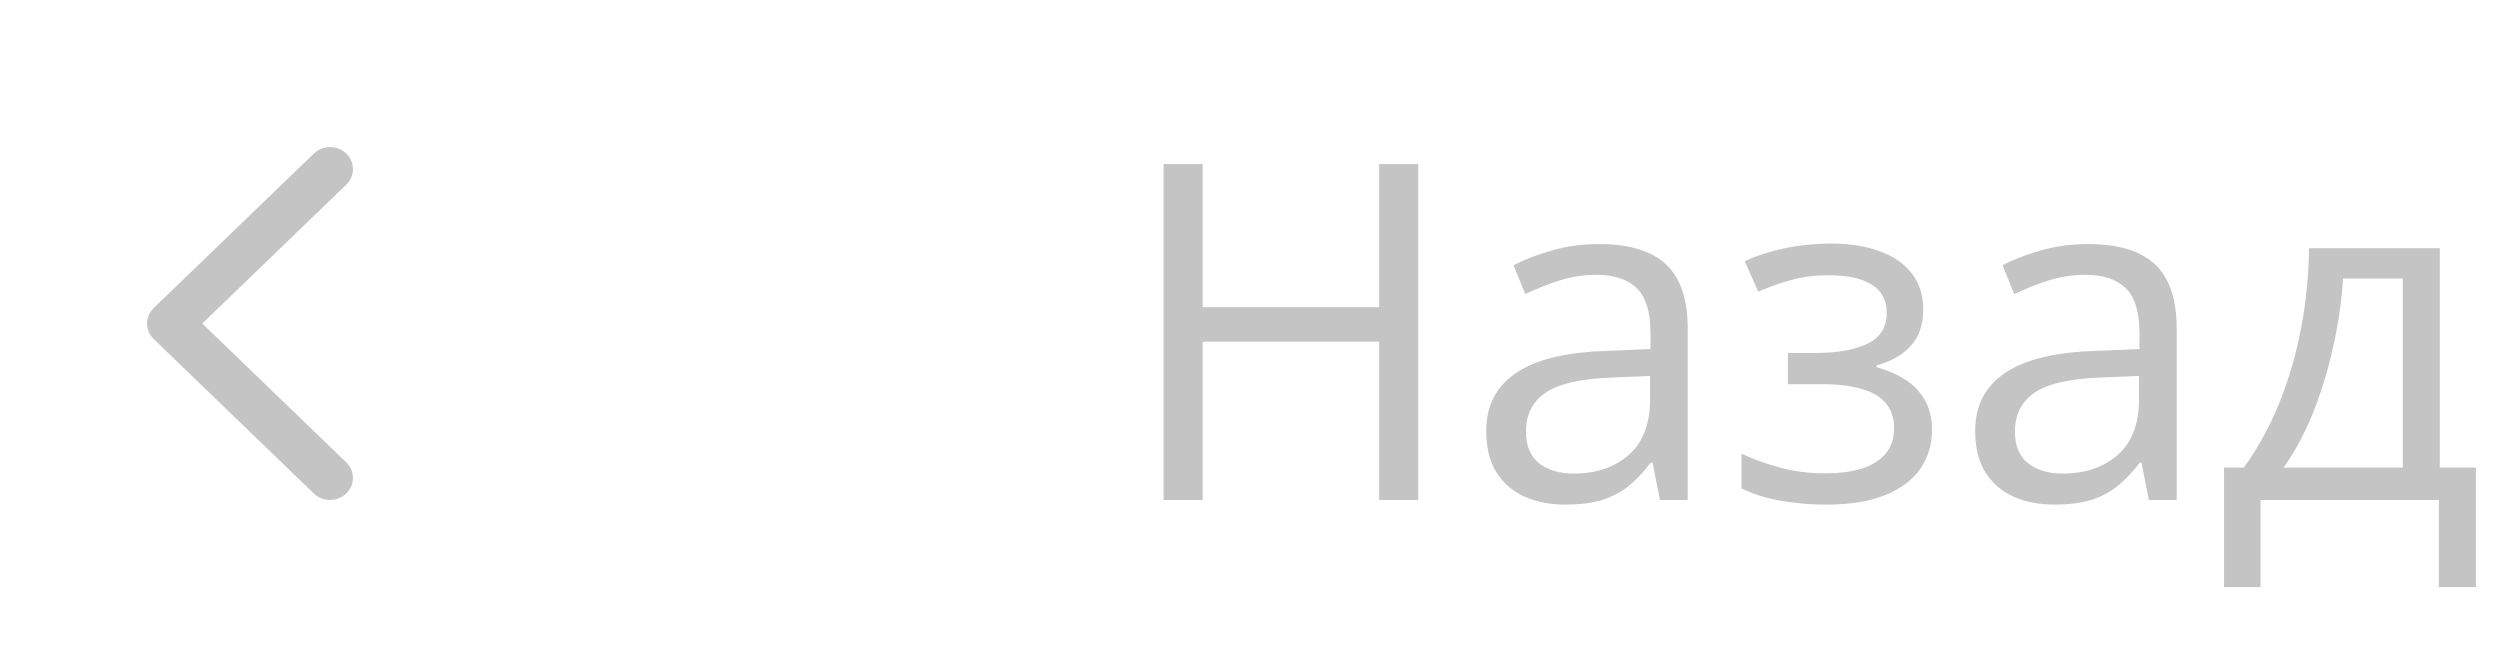 <svg width="85" height="22" viewBox="0 0 85 22" fill="none" xmlns="http://www.w3.org/2000/svg">
<path d="M48.219 17H46.891V11.617H40.891V17H39.562V5.578H40.891V10.445H46.891V5.578H48.219V17ZM54.367 8.297C55.388 8.297 56.146 8.526 56.641 8.984C57.135 9.443 57.383 10.175 57.383 11.18V17H56.438L56.188 15.734H56.125C55.885 16.047 55.635 16.31 55.375 16.523C55.115 16.732 54.812 16.891 54.469 17C54.13 17.104 53.714 17.156 53.219 17.156C52.698 17.156 52.234 17.065 51.828 16.883C51.427 16.701 51.109 16.424 50.875 16.055C50.646 15.685 50.531 15.216 50.531 14.648C50.531 13.794 50.87 13.138 51.547 12.68C52.224 12.221 53.255 11.971 54.641 11.93L56.117 11.867V11.344C56.117 10.604 55.958 10.086 55.641 9.789C55.323 9.492 54.875 9.344 54.297 9.344C53.849 9.344 53.422 9.409 53.016 9.539C52.609 9.669 52.224 9.823 51.859 10L51.461 9.016C51.846 8.818 52.289 8.648 52.789 8.508C53.289 8.367 53.815 8.297 54.367 8.297ZM56.102 12.781L54.797 12.836C53.729 12.878 52.977 13.052 52.539 13.359C52.102 13.667 51.883 14.102 51.883 14.664C51.883 15.154 52.031 15.516 52.328 15.75C52.625 15.984 53.018 16.102 53.508 16.102C54.268 16.102 54.891 15.891 55.375 15.469C55.859 15.047 56.102 14.414 56.102 13.57V12.781ZM62.258 8.281C62.898 8.281 63.453 8.37 63.922 8.547C64.391 8.719 64.753 8.971 65.008 9.305C65.263 9.638 65.391 10.044 65.391 10.523C65.391 11.039 65.25 11.45 64.969 11.758C64.688 12.065 64.299 12.287 63.805 12.422V12.484C64.154 12.578 64.469 12.713 64.75 12.891C65.037 13.062 65.263 13.292 65.43 13.578C65.602 13.859 65.688 14.211 65.688 14.633C65.688 15.112 65.557 15.544 65.297 15.93C65.037 16.31 64.641 16.609 64.109 16.828C63.578 17.047 62.906 17.156 62.094 17.156C61.693 17.156 61.312 17.133 60.953 17.086C60.594 17.044 60.268 16.982 59.977 16.898C59.685 16.815 59.43 16.716 59.211 16.602V15.422C59.575 15.599 60.003 15.755 60.492 15.891C60.982 16.026 61.51 16.094 62.078 16.094C62.516 16.094 62.909 16.044 63.258 15.945C63.607 15.841 63.883 15.677 64.086 15.453C64.294 15.224 64.398 14.925 64.398 14.555C64.398 14.216 64.307 13.938 64.125 13.719C63.943 13.495 63.669 13.331 63.305 13.227C62.945 13.117 62.49 13.062 61.938 13.062H60.789V12H61.734C62.469 12 63.055 11.896 63.492 11.688C63.93 11.479 64.148 11.128 64.148 10.633C64.148 10.206 63.979 9.888 63.641 9.68C63.302 9.466 62.818 9.359 62.188 9.359C61.719 9.359 61.305 9.409 60.945 9.508C60.586 9.602 60.198 9.737 59.781 9.914L59.32 8.875C59.768 8.677 60.237 8.529 60.727 8.43C61.216 8.331 61.727 8.281 62.258 8.281ZM70.992 8.297C72.013 8.297 72.771 8.526 73.266 8.984C73.76 9.443 74.008 10.175 74.008 11.18V17H73.062L72.812 15.734H72.75C72.51 16.047 72.26 16.31 72 16.523C71.74 16.732 71.438 16.891 71.094 17C70.755 17.104 70.338 17.156 69.844 17.156C69.323 17.156 68.859 17.065 68.453 16.883C68.052 16.701 67.734 16.424 67.5 16.055C67.271 15.685 67.156 15.216 67.156 14.648C67.156 13.794 67.495 13.138 68.172 12.68C68.849 12.221 69.88 11.971 71.266 11.93L72.742 11.867V11.344C72.742 10.604 72.583 10.086 72.266 9.789C71.948 9.492 71.5 9.344 70.922 9.344C70.474 9.344 70.047 9.409 69.641 9.539C69.234 9.669 68.849 9.823 68.484 10L68.086 9.016C68.471 8.818 68.914 8.648 69.414 8.508C69.914 8.367 70.44 8.297 70.992 8.297ZM72.727 12.781L71.422 12.836C70.354 12.878 69.602 13.052 69.164 13.359C68.727 13.667 68.508 14.102 68.508 14.664C68.508 15.154 68.656 15.516 68.953 15.75C69.25 15.984 69.643 16.102 70.133 16.102C70.893 16.102 71.516 15.891 72 15.469C72.484 15.047 72.727 14.414 72.727 13.57V12.781ZM82.953 8.438V15.898H84.18V19.961H82.922V17H76.859V19.961H75.617V15.898H76.289C76.779 15.221 77.185 14.479 77.508 13.672C77.831 12.865 78.076 12.018 78.242 11.133C78.409 10.242 78.497 9.344 78.508 8.438H82.953ZM81.695 9.469H79.664C79.617 10.229 79.505 11.003 79.328 11.789C79.156 12.575 78.927 13.325 78.641 14.039C78.354 14.747 78.021 15.367 77.641 15.898H81.695V9.469Z" fill="#C4C4C4"/>
<path fill-rule="evenodd" clip-rule="evenodd" d="M11.772 5.22C12.076 5.513 12.076 5.987 11.772 6.28L6.878 11L11.772 15.72C12.076 16.013 12.076 16.487 11.772 16.78C11.469 17.073 10.976 17.073 10.672 16.78L5.228 11.53C4.924 11.237 4.924 10.763 5.228 10.47L10.672 5.22C10.976 4.927 11.469 4.927 11.772 5.22Z" fill="#C4C4C4"/>
</svg>
